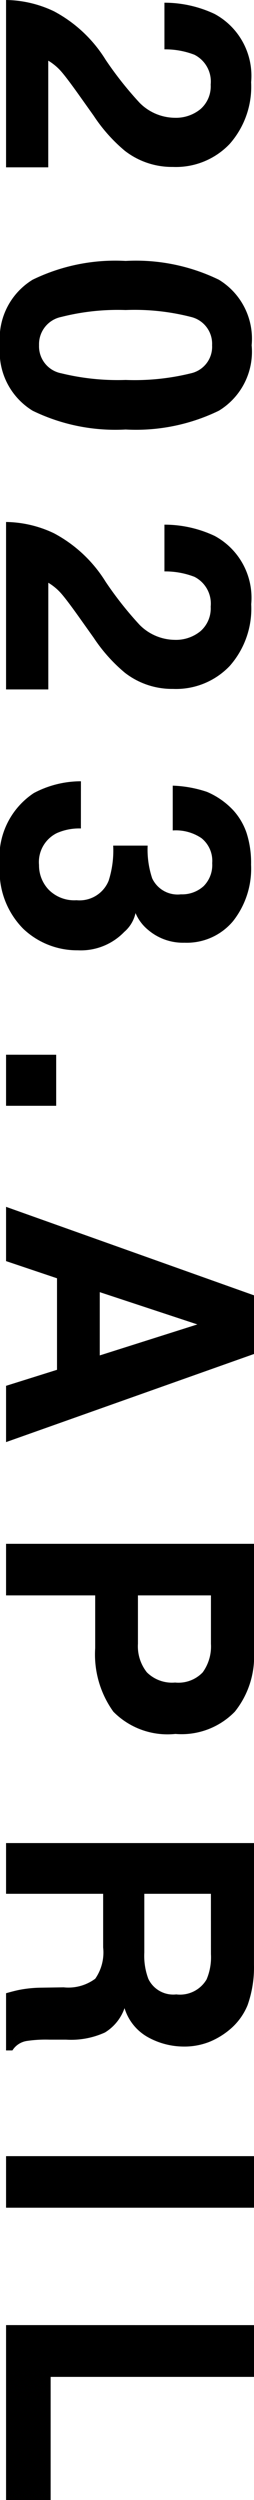 <svg xmlns="http://www.w3.org/2000/svg" width="8.848" height="86.92" viewBox="0 0 8.848 86.92">
  <path id="パス_766" data-name="パス 766" d="M.375,0A3.992,3.992,0,0,1,.768-1.67a4.721,4.721,0,0,1,1.688-1.8A12.375,12.375,0,0,0,3.949-4.652a1.749,1.749,0,0,0,.521-1.219,1.35,1.35,0,0,0-.3-.9,1.052,1.052,0,0,0-.855-.357,1.043,1.043,0,0,0-1.037.568,2.819,2.819,0,0,0-.187,1.043H.469A4.1,4.1,0,0,1,.861-7.266,2.445,2.445,0,0,1,3.234-8.537a3.009,3.009,0,0,1,2.145.747,2.583,2.583,0,0,1,.8,1.978,2.677,2.677,0,0,1-.562,1.676A5.6,5.6,0,0,1,4.4-3.053l-.668.475q-.627.445-.858.645a1.889,1.889,0,0,0-.39.463H6.193V0ZM11.154-4.166a8,8,0,0,0,.24,2.241.967.967,0,0,0,.984.776.954.954,0,0,0,.976-.776,8.292,8.292,0,0,0,.231-2.241,8.2,8.2,0,0,0-.231-2.273.945.945,0,0,0-.976-.738.959.959,0,0,0-.984.738A7.914,7.914,0,0,0,11.154-4.166Zm1.225-4.389a2.4,2.4,0,0,1,2.276,1.143,6.611,6.611,0,0,1,.653,3.246,6.576,6.576,0,0,1-.653,3.24A2.4,2.4,0,0,1,12.379.211,2.4,2.4,0,0,1,10.1-.926a6.576,6.576,0,0,1-.653-3.24A6.611,6.611,0,0,1,10.1-7.412,2.4,2.4,0,0,1,12.379-8.555ZM18.523,0a3.992,3.992,0,0,1,.393-1.67,4.721,4.721,0,0,1,1.688-1.8A12.375,12.375,0,0,0,22.1-4.652a1.749,1.749,0,0,0,.521-1.219,1.35,1.35,0,0,0-.3-.9,1.052,1.052,0,0,0-.855-.357,1.043,1.043,0,0,0-1.037.568,2.819,2.819,0,0,0-.187,1.043H18.616a4.1,4.1,0,0,1,.393-1.752,2.445,2.445,0,0,1,2.373-1.271,3.009,3.009,0,0,1,2.145.747,2.583,2.583,0,0,1,.8,1.978,2.677,2.677,0,0,1-.562,1.676,5.6,5.6,0,0,1-1.213,1.084l-.668.475q-.627.445-.858.645a1.889,1.889,0,0,0-.39.463h3.709V0ZM29.179-2.607a1.91,1.91,0,0,0,.164.844,1.124,1.124,0,0,0,1.107.615,1.227,1.227,0,0,0,.858-.337,1.252,1.252,0,0,0,.366-.97,1.092,1.092,0,0,0-.68-1.119,3.45,3.45,0,0,0-1.219-.158v-1.2a3.162,3.162,0,0,0,1.137-.158.977.977,0,0,0,.557-1,1.113,1.113,0,0,0-.284-.791,1.04,1.04,0,0,0-.8-.3,1.012,1.012,0,0,0-.87.375,1.591,1.591,0,0,0-.267,1H27.69A4.191,4.191,0,0,1,27.907-7a2.7,2.7,0,0,1,.645-.92,2.245,2.245,0,0,1,.779-.457,3.373,3.373,0,0,1,1.107-.158,2.947,2.947,0,0,1,1.966.63,2.1,2.1,0,0,1,.747,1.69,1.869,1.869,0,0,1-.445,1.266,1.521,1.521,0,0,1-.586.439,1.205,1.205,0,0,1,.656.393A2.1,2.1,0,0,1,33.415-2.5a2.724,2.724,0,0,1-.747,1.9,2.848,2.848,0,0,1-2.212.817A2.676,2.676,0,0,1,27.948-.967a3.5,3.5,0,0,1-.41-1.641Zm7.867.861h1.775V0H37.045ZM45.3-3.264H47.5l-1.078-3.4Zm.111-5.373h2.039L50.514,0H48.557L48-1.775H44.818L44.221,0H42.334ZM58.873-5.889a1.169,1.169,0,0,0-.354-.961,1.538,1.538,0,0,0-.993-.287H55.843v2.543h1.682a1.458,1.458,0,0,0,.993-.311A1.244,1.244,0,0,0,58.873-5.889ZM60.66-5.9a2.651,2.651,0,0,1-.773,2.162,3.406,3.406,0,0,1-2.209.633H55.843V0H54.05V-8.637h3.762a3.064,3.064,0,0,1,2.074.668A2.588,2.588,0,0,1,60.66-5.9Zm5.558-1.236v2.32h2.045a2.279,2.279,0,0,0,.914-.141.962.962,0,0,0,.539-.973,1.073,1.073,0,0,0-.521-1.055,1.971,1.971,0,0,0-.879-.152Zm2.473-1.5a3.947,3.947,0,0,1,1.4.223,2.183,2.183,0,0,1,.829.6,2.674,2.674,0,0,1,.445.727,2.368,2.368,0,0,1,.164.908,2.588,2.588,0,0,1-.311,1.21,1.736,1.736,0,0,1-1.025.841,1.613,1.613,0,0,1,.847.683,2.842,2.842,0,0,1,.249,1.351v.58a4.437,4.437,0,0,0,.047.8.721.721,0,0,0,.328.492V0H69.675q-.082-.287-.117-.463a4.253,4.253,0,0,1-.076-.744l-.012-.8a1.568,1.568,0,0,0-.3-1.1,1.6,1.6,0,0,0-1.087-.275H66.218V0H64.454V-8.637ZM77.132,0H75.339V-8.637h1.793Zm4.082-8.637h1.8v7.084H87.3V0H81.213Z" transform="translate(0.211 -0.375) rotate(90)"/>
</svg>
